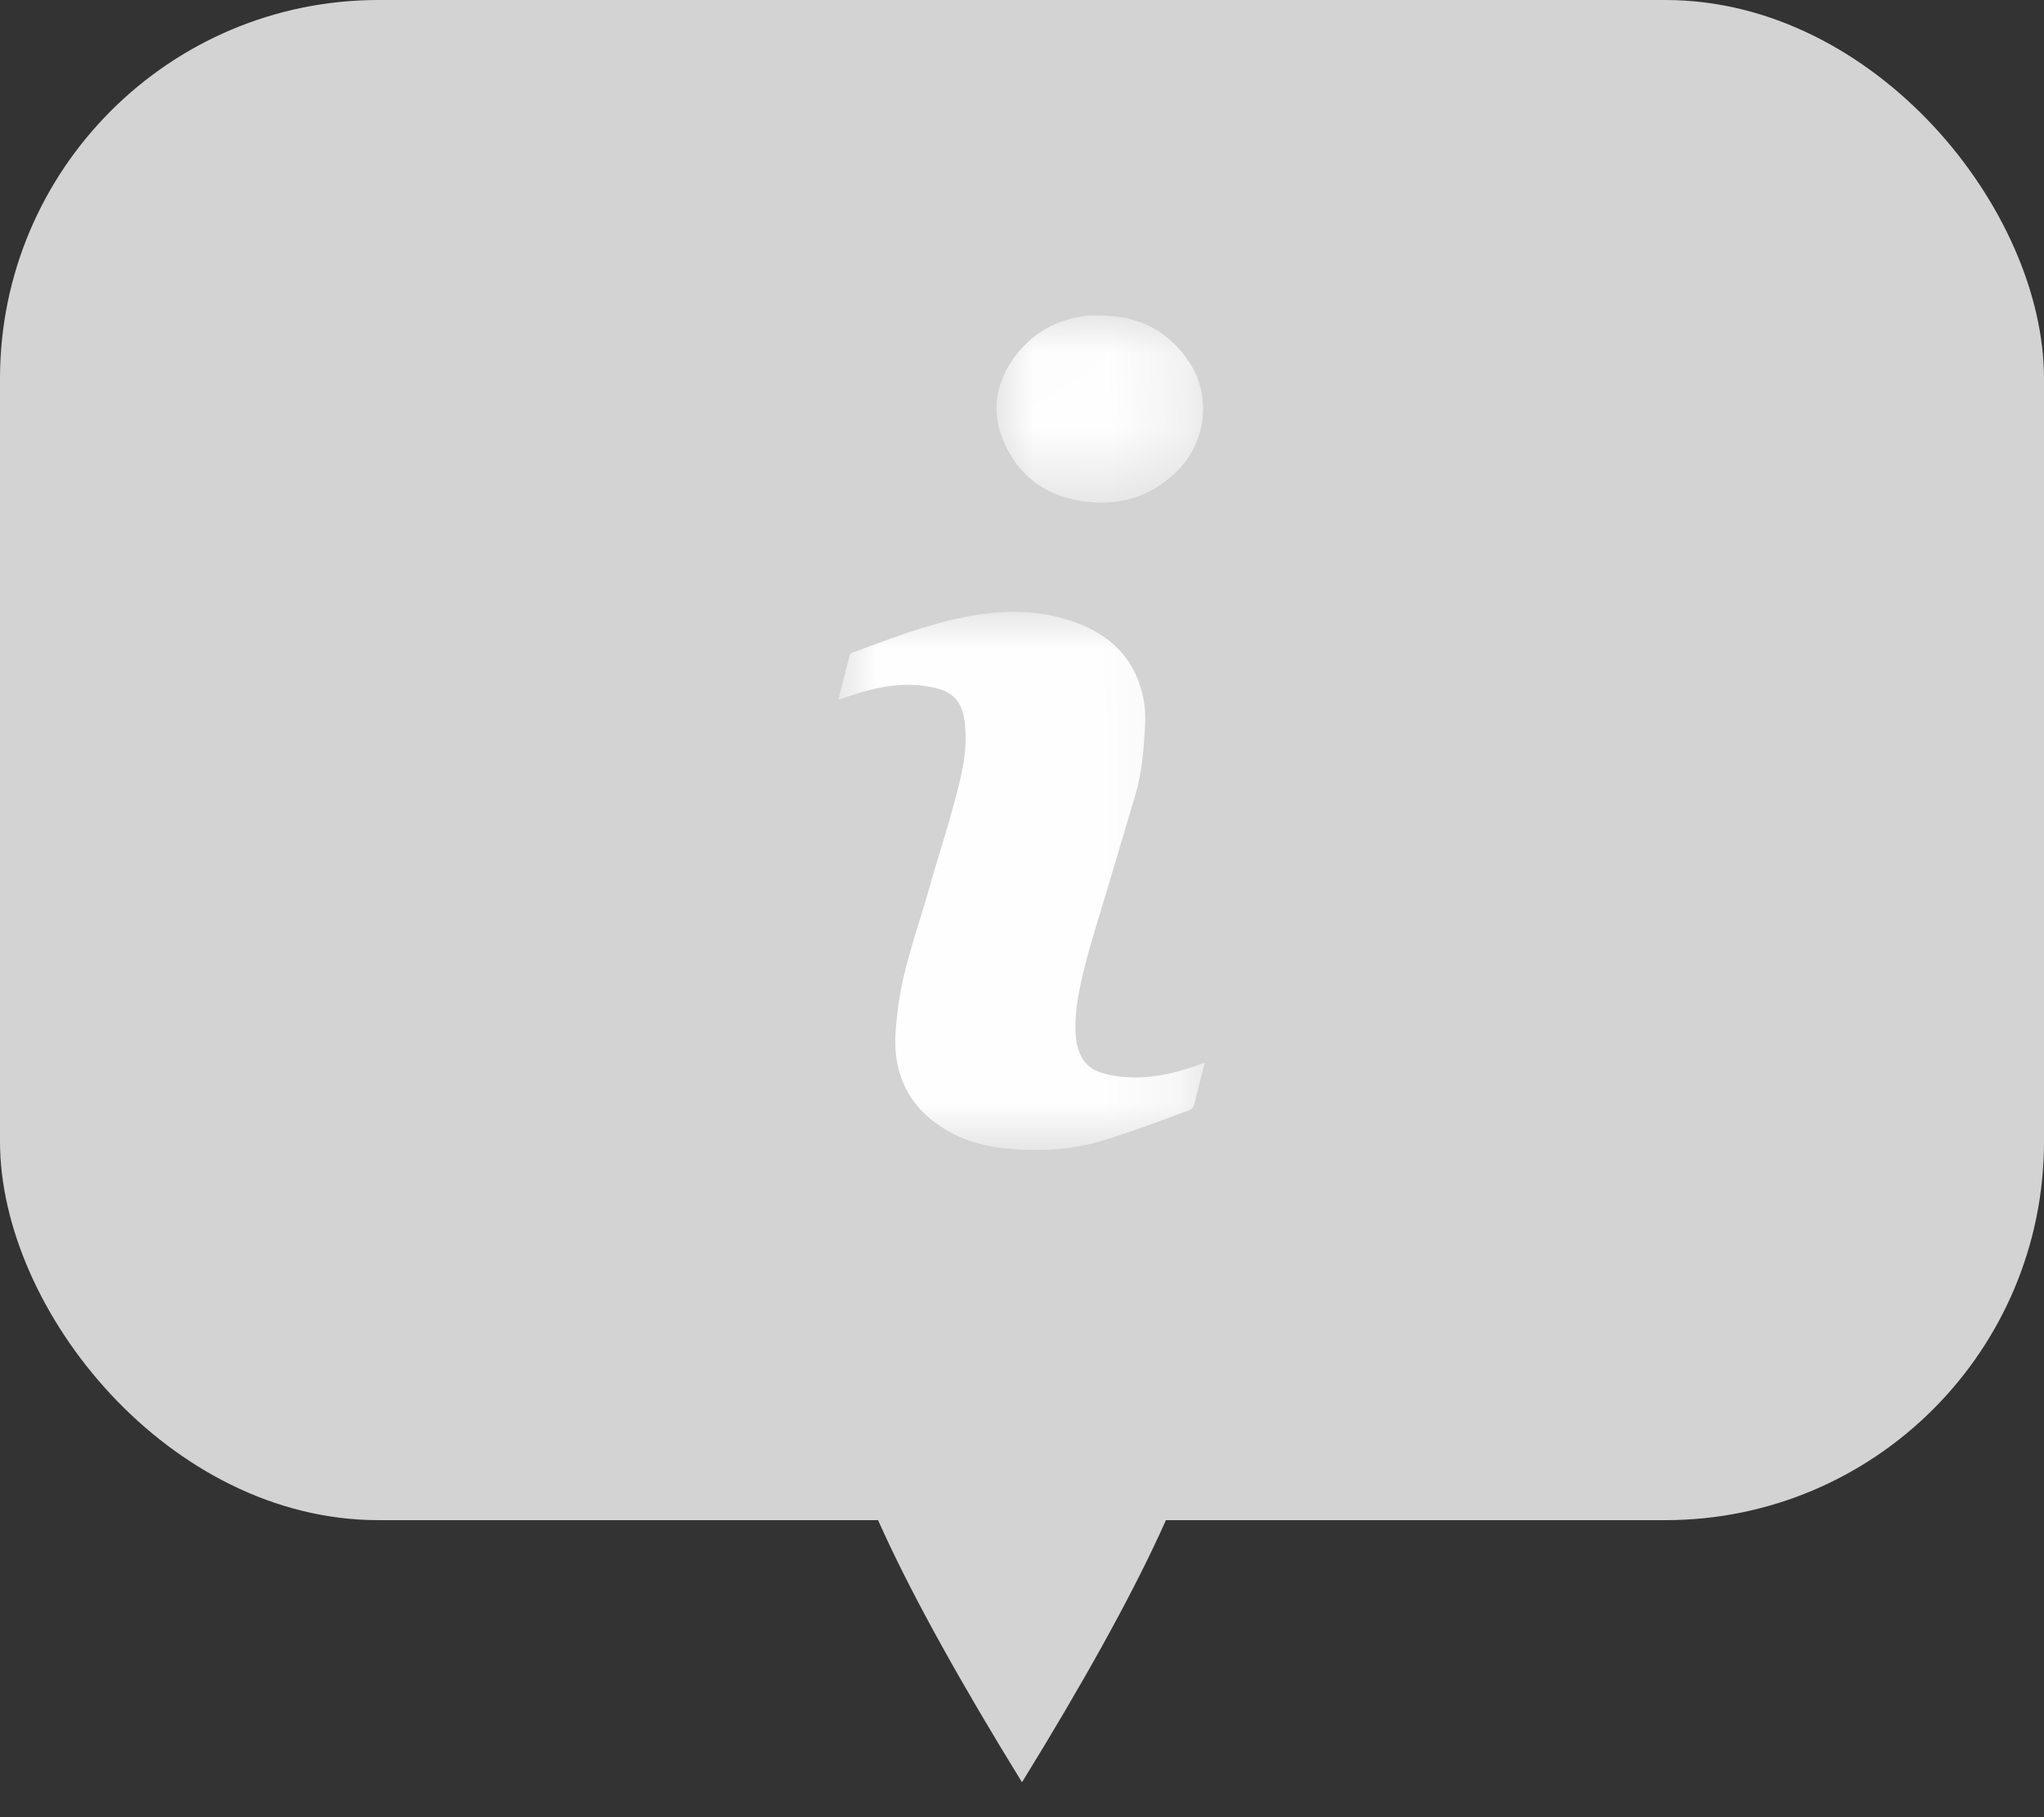 <?xml version="1.0" encoding="UTF-8"?>
<svg width="27px" height="24px" viewBox="0 0 27 24" version="1.1" xmlns="http://www.w3.org/2000/svg" xmlns:xlink="http://www.w3.org/1999/xlink">
    <rect x="0" y="0" width="27" height="24" fill="#333333" stroke="none"/>
    <!-- Generator: Sketch 53.2 (72643) - https://sketchapp.com -->
    <title>Group 9 Copy 2</title>
    <desc>Created with Sketch.</desc>
    <defs>
        <polygon id="path-1" points="0 0.012 4.837 0.012 4.837 7.118 0 7.118"></polygon>
        <polygon id="path-3" points="0.009 0.012 2.738 0.012 2.738 2.484 0.009 2.484"></polygon>
    </defs>
    <g id="Symbols" stroke="none" stroke-width="1" fill="none" fill-rule="evenodd">
        <g id="Artboard-Copy-12" transform="translate(-6, -12)">
            <g id="Group-9-Copy-2" transform="translate(6, 12)">
                <path d="M13.5,23.538 C14.838,23.538 15.923,22.476 15.923,21.165 C15.923,20.292 15.115,18.544 13.5,15.923 C11.885,18.544 11.077,20.292 11.077,21.165 C11.077,22.476 12.162,23.538 13.5,23.538 Z" id="Oval-Copy-7" fill="#D3D3D3" transform="translate(13.5, 19.731) rotate(180) translate(-13.5, -19.731) "></path>
                <rect id="Rectangle-Copy-4" fill="#D3D3D3" x="0" y="0" width="27" height="20.077" rx="5"></rect>
                <g id="Group-7" transform="translate(11.077, 4.154)">
                    <g id="Group-3" transform="translate(0, 3.915)">
                        <mask id="mask-2" fill="white">
                            <use xlink:href="#path-1"></use>
                        </mask>
                        <g id="Clip-2"></g>
                        <path d="M4.837,5.967 C4.79,6.153 4.742,6.33 4.7,6.509 C4.688,6.556 4.668,6.582 4.617,6.6 C4.226,6.74 3.84,6.894 3.44,7.009 C3.093,7.109 2.736,7.132 2.376,7.112 C2.069,7.095 1.772,7.04 1.5,6.898 C1.083,6.68 0.827,6.351 0.763,5.899 C0.734,5.695 0.756,5.489 0.78,5.285 C0.845,4.721 1.049,4.19 1.202,3.647 C1.334,3.18 1.49,2.718 1.602,2.246 C1.659,2.005 1.695,1.762 1.672,1.516 C1.658,1.361 1.625,1.209 1.484,1.105 C1.394,1.039 1.287,1.016 1.177,0.997 C0.793,0.932 0.433,1.023 0.077,1.146 C0.056,1.153 0.034,1.161 0.012,1.168 C0.011,1.168 0.008,1.167 -3.58974359e-05,1.164 C0.022,1.074 0.045,0.982 0.068,0.892 C0.093,0.795 0.119,0.7 0.143,0.603 C0.15,0.576 0.161,0.559 0.191,0.548 C0.664,0.373 1.134,0.191 1.63,0.088 C2.147,-0.02 2.665,-0.027 3.165,0.165 C3.644,0.349 3.94,0.684 4.03,1.174 C4.067,1.371 4.047,1.567 4.032,1.763 C4.015,1.988 3.984,2.211 3.921,2.428 C3.802,2.833 3.678,3.238 3.559,3.643 C3.456,3.993 3.342,4.339 3.253,4.692 C3.183,4.974 3.12,5.258 3.129,5.551 C3.133,5.664 3.152,5.775 3.204,5.88 C3.28,6.035 3.421,6.095 3.583,6.128 C3.942,6.2 4.291,6.148 4.633,6.037 C4.7,6.016 4.765,5.992 4.837,5.967" id="Fill-1" fill="#FEFEFE" mask="url(#mask-2)"></path>
                    </g>
                    <g id="Group-6" transform="translate(2.077, 0)">
                        <mask id="mask-4" fill="white">
                            <use xlink:href="#path-3"></use>
                        </mask>
                        <g id="Clip-5"></g>
                        <path d="M1.382,0.015 C1.89,0.013 2.29,0.221 2.561,0.638 C2.849,1.081 2.786,1.702 2.37,2.092 C2.072,2.372 1.718,2.504 1.311,2.481 C0.773,2.451 0.354,2.211 0.126,1.727 C-0.074,1.305 -0.013,0.889 0.281,0.518 C0.512,0.226 0.823,0.064 1.197,0.016 C1.257,0.008 1.32,0.015 1.382,0.015" id="Fill-4" fill="#FEFEFE" mask="url(#mask-4)"></path>
                    </g>
                </g>
            </g>
        </g>
    </g>
</svg>